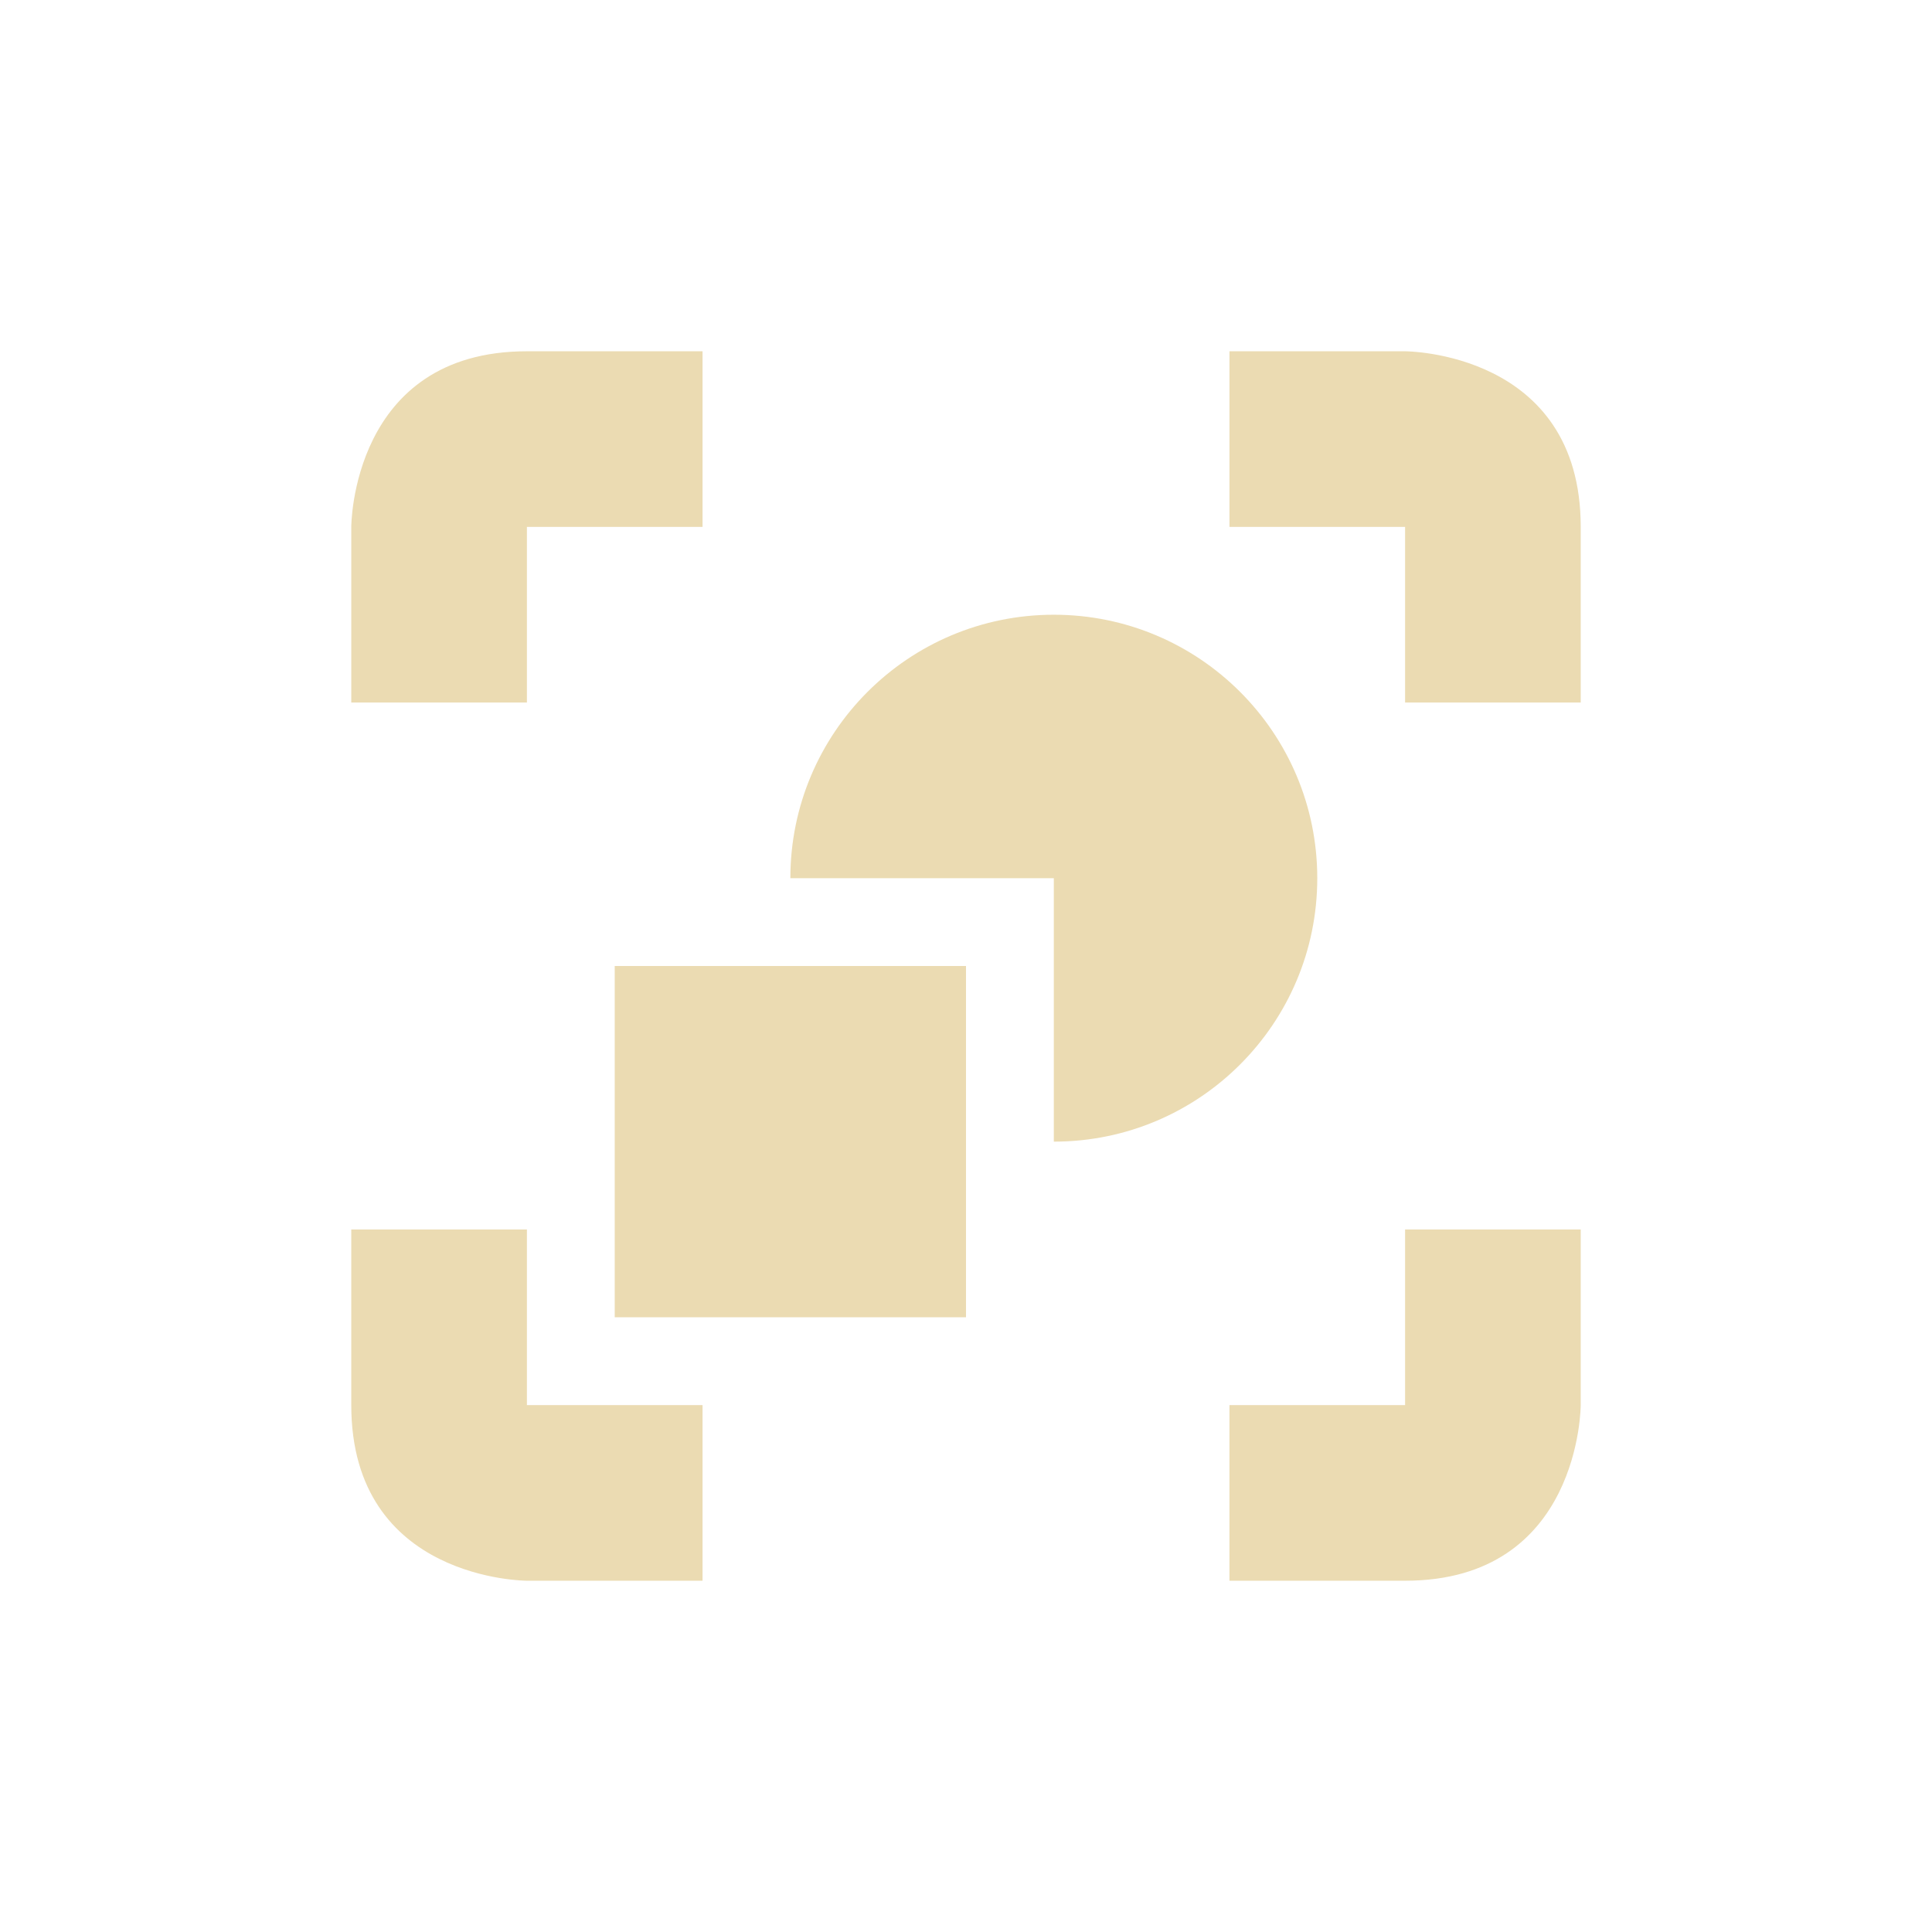 <svg width="22" height="22" version="1.1" xmlns="http://www.w3.org/2000/svg">
  <defs>
    <style id="current-color-scheme" type="text/css">.ColorScheme-Text { color:#ebdbb2; } .ColorScheme-Highlight { color:#458588; }</style>
  </defs>
  <path class="ColorScheme-Text" d="m6 4c-2 0-2 2-2 2v2h2v-2h2v-2zm8 0v2h2v2h2v-2c0-2-2-2-2-2zm-2 3c-1.657 0-3 1.343-3 3h3v3c1.657 0 3-1.343 3-3s-1.343-3-3-3zm-5 4v4h4v-4zm-3 3v2c0 2 2 2 2 2h2v-2h-2v-2zm12 0v2h-2v2h2c2 0 2-2 2-2v-2z" fill="currentColor"/>
</svg>
